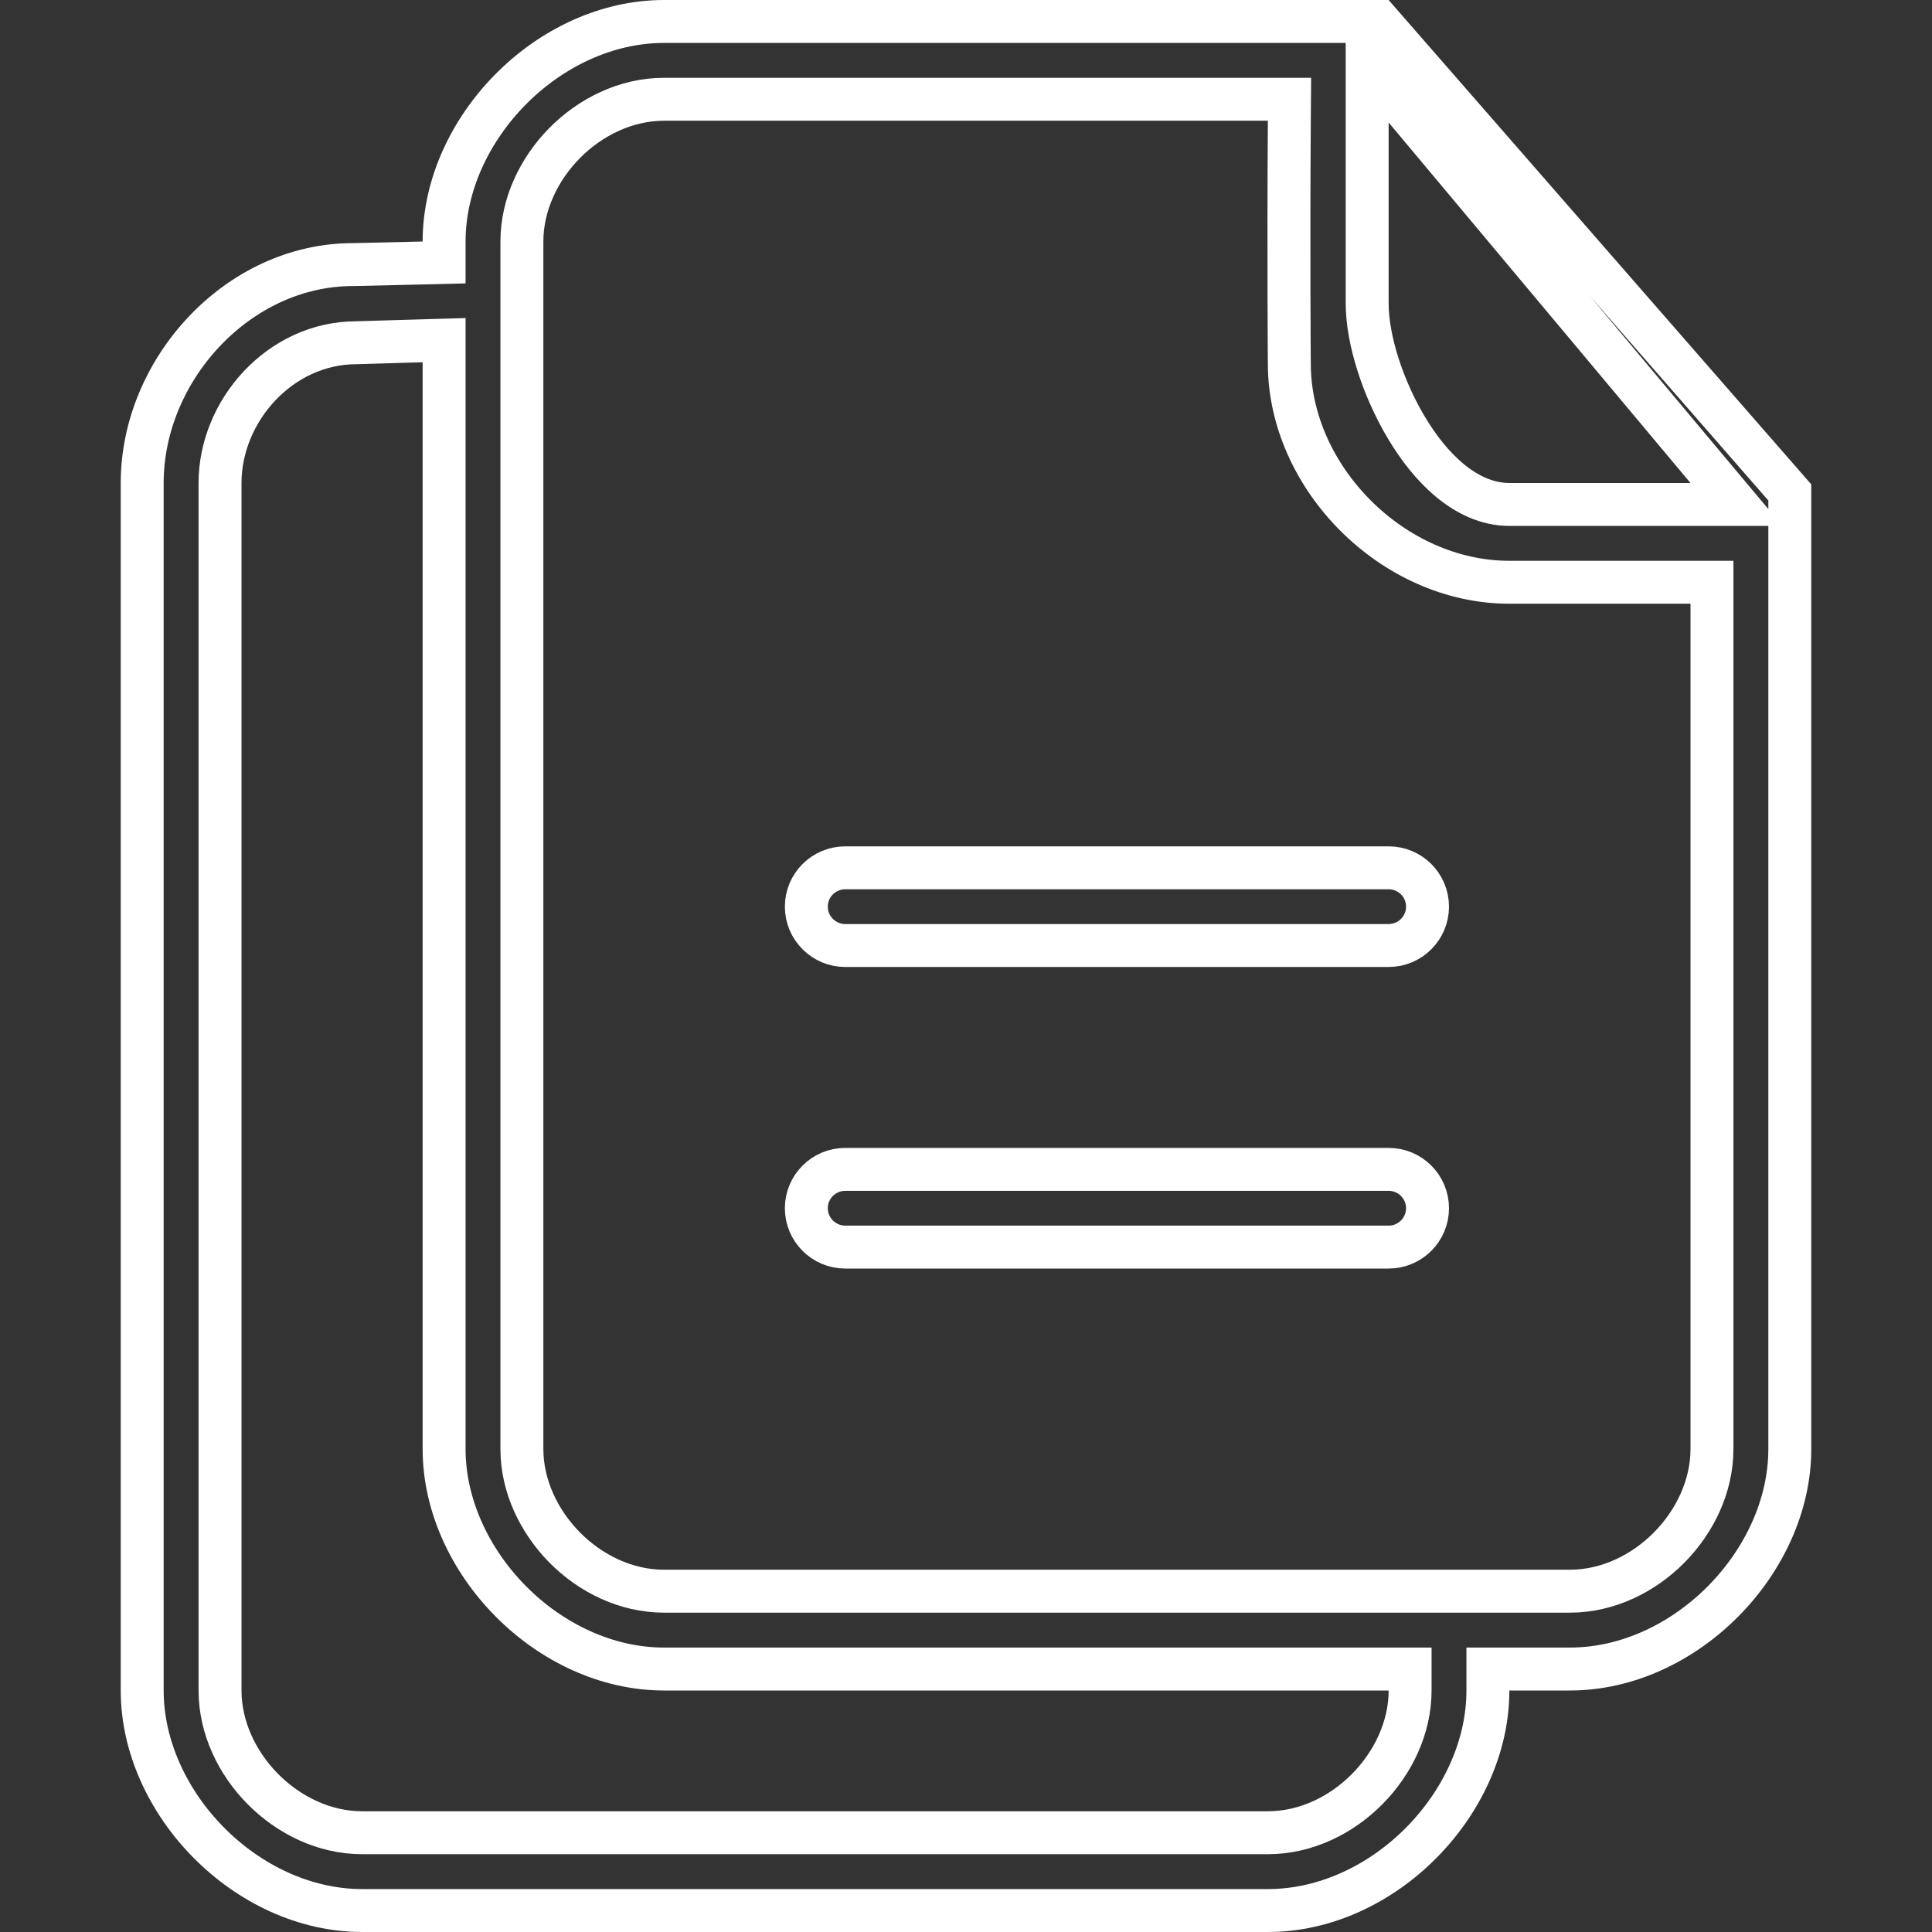 <?xml version="1.0" encoding="UTF-8"?>
<svg xmlns="http://www.w3.org/2000/svg" width="45" height="45" viewBox="0 0 45 45" fill="none">
  <rect x="0" y="0" width="45" height="45" fill="#333333" stroke="none"/>
  <path d="M32.727 2.532L31.844 1.477V2.853V2.856V7.068C31.844 7.914 32.212 9.048 32.759 9.963C33.036 10.427 33.375 10.862 33.765 11.186C34.154 11.51 34.626 11.75 35.156 11.75H39.375H40.446L39.758 10.929L32.727 2.532ZM30.031 2.816L30.035 2.312H29.531H15.469C14.575 2.312 13.749 2.728 13.153 3.33C12.559 3.931 12.156 4.755 12.156 5.625V33.75C12.156 34.62 12.559 35.444 13.153 36.045C13.749 36.647 14.575 37.062 15.469 37.062H36.562C37.457 37.062 38.282 36.647 38.878 36.045C39.473 35.444 39.875 34.62 39.875 33.75V14.062V13.562H39.375H35.156C32.437 13.562 30.031 11.119 30.031 8.473L30.031 8.468L30.031 8.468L30.031 8.468L30.031 8.466L30.031 8.461L30.031 8.44L30.03 8.358L30.028 8.041C30.026 7.764 30.024 7.361 30.023 6.856C30.02 5.847 30.02 4.434 30.031 2.816ZM10.344 8.438V7.923L9.829 7.938L8.296 7.983C6.521 7.987 5.125 9.57 5.125 11.25V39.375C5.125 40.245 5.527 41.069 6.122 41.67C6.718 42.272 7.543 42.688 8.438 42.688H29.531C30.425 42.688 31.25 42.272 31.846 41.67C32.441 41.069 32.844 40.245 32.844 39.375V38.875H32.344H15.469C12.774 38.875 10.344 36.374 10.344 33.75V8.438ZM9.855 6.125L10.344 6.113V5.625C10.344 3.001 12.774 0.5 15.469 0.5H32.116L41.688 11.47V33.75C41.688 36.374 39.258 38.875 36.562 38.875H35.156H34.656V39.375C34.656 41.999 32.226 44.5 29.531 44.5H8.438C5.743 44.5 3.312 41.999 3.312 39.375V11.25C3.312 8.605 5.545 6.163 8.22 6.163V6.163L8.231 6.163L9.855 6.125ZM19.688 20.213H32.344C32.844 20.213 33.25 20.618 33.25 21.118C33.25 21.616 32.844 22.023 32.344 22.023H19.688C19.187 22.023 18.781 21.616 18.781 21.118C18.781 20.618 19.187 20.213 19.688 20.213ZM19.688 27.237H32.344C32.844 27.237 33.25 27.642 33.25 28.142C33.25 28.64 32.844 29.047 32.344 29.047H19.688C19.187 29.047 18.781 28.64 18.781 28.142C18.781 27.642 19.187 27.237 19.688 27.237Z" stroke="white"></path>
</svg>

